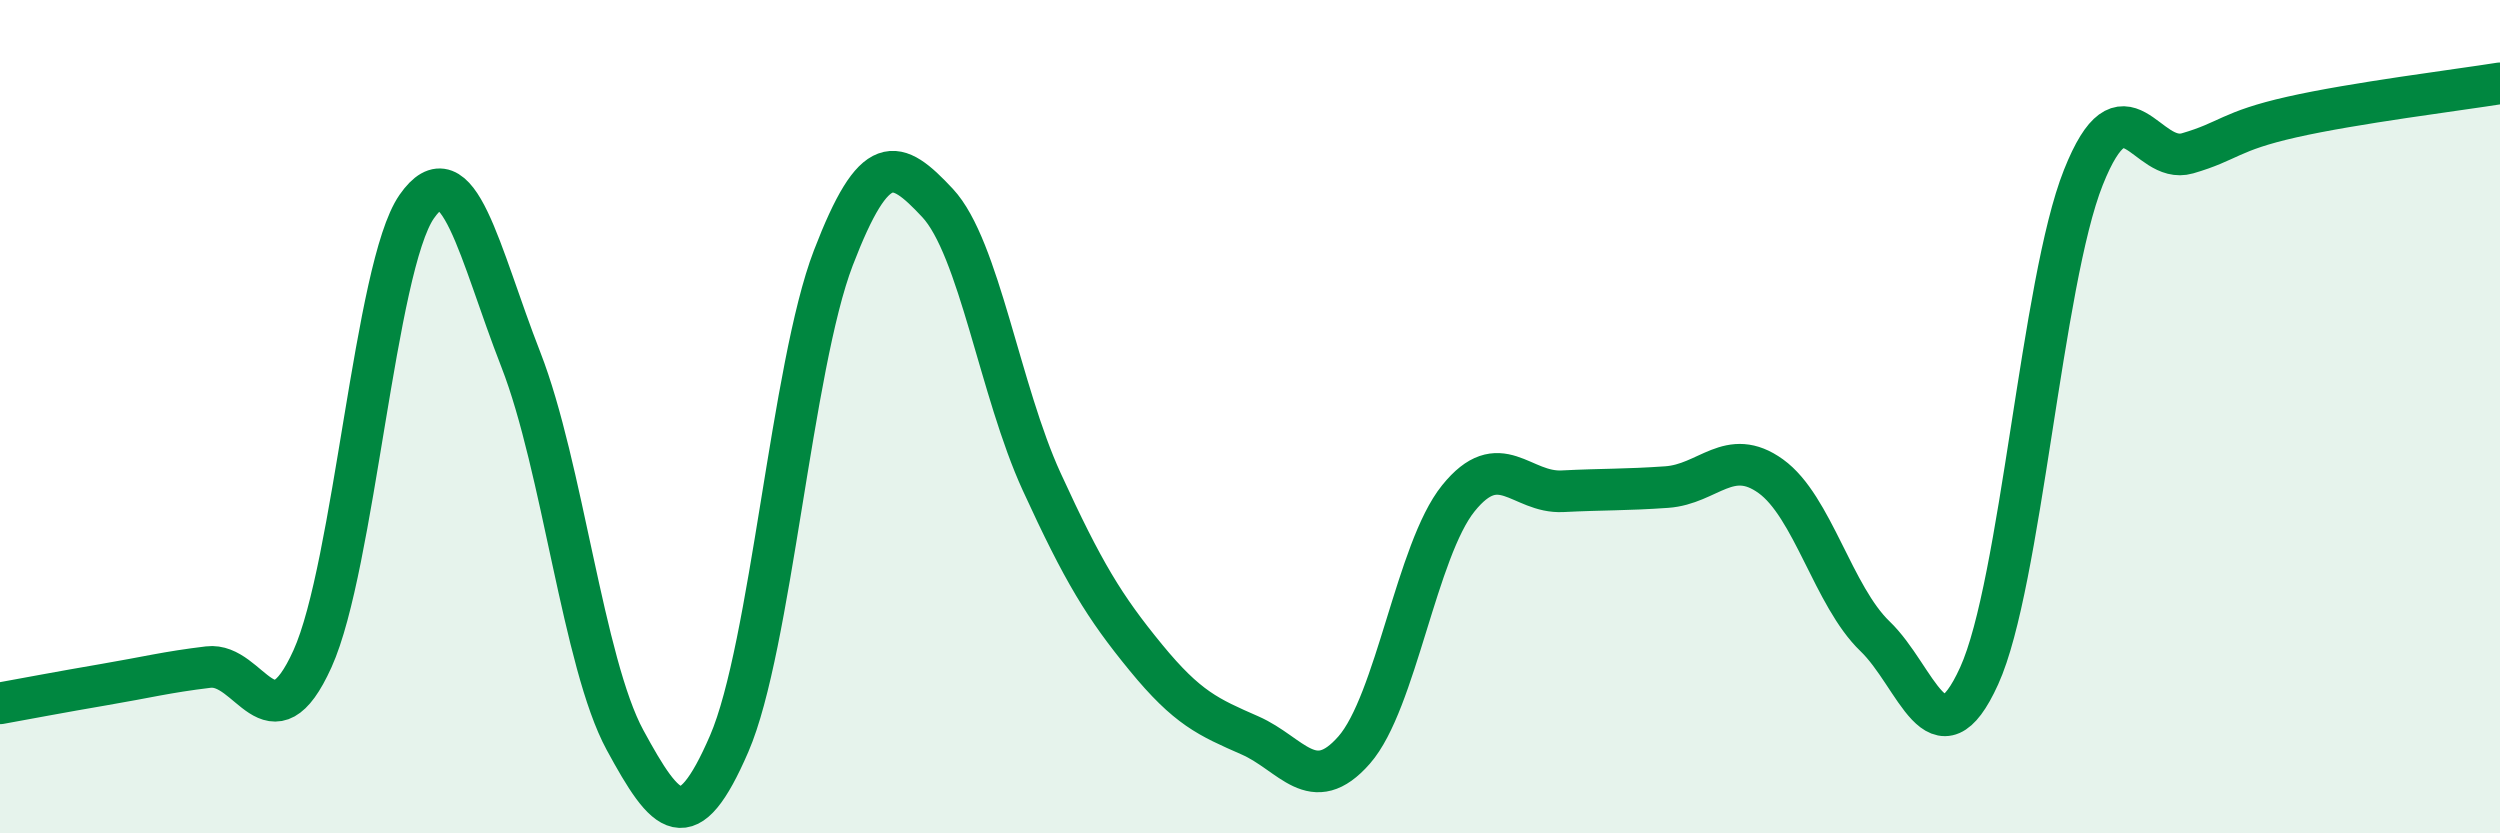 
    <svg width="60" height="20" viewBox="0 0 60 20" xmlns="http://www.w3.org/2000/svg">
      <path
        d="M 0,16.88 C 0.5,16.79 1.5,16.6 2.5,16.43 C 3.5,16.26 4,16.13 5,16.01 C 6,15.89 6.5,18.02 7.5,15.81 C 8.5,13.6 9,6.4 10,4.96 C 11,3.52 11.5,6.07 12.5,8.63 C 13.5,11.19 14,15.92 15,17.76 C 16,19.6 16.5,20.16 17.5,17.85 C 18.5,15.54 19,8.79 20,6.19 C 21,3.59 21.5,3.8 22.5,4.87 C 23.5,5.94 24,9.38 25,11.56 C 26,13.74 26.5,14.56 27.5,15.78 C 28.5,17 29,17.21 30,17.65 C 31,18.09 31.5,19.14 32.5,18 C 33.5,16.86 34,13.2 35,11.96 C 36,10.72 36.5,11.84 37.5,11.79 C 38.5,11.74 39,11.76 40,11.69 C 41,11.62 41.5,10.71 42.5,11.43 C 43.5,12.15 44,14.31 45,15.27 C 46,16.23 46.5,18.42 47.5,16.22 C 48.5,14.02 49,6.77 50,4.26 C 51,1.75 51.5,3.97 52.5,3.68 C 53.5,3.39 53.5,3.15 55,2.81 C 56.5,2.47 59,2.16 60,2L60 20L0 20Z"
        fill="#008740"
        opacity="0.1"
        stroke-linecap="round"
        stroke-linejoin="round"
      />
      <path
        d="M 0,16.88 C 0.5,16.79 1.5,16.6 2.5,16.43 C 3.5,16.26 4,16.13 5,16.01 C 6,15.89 6.5,18.02 7.5,15.81 C 8.5,13.6 9,6.4 10,4.96 C 11,3.52 11.5,6.07 12.5,8.63 C 13.5,11.19 14,15.92 15,17.76 C 16,19.6 16.5,20.16 17.5,17.85 C 18.5,15.54 19,8.79 20,6.19 C 21,3.59 21.5,3.8 22.5,4.87 C 23.5,5.94 24,9.38 25,11.56 C 26,13.74 26.5,14.56 27.5,15.78 C 28.5,17 29,17.21 30,17.65 C 31,18.09 31.5,19.14 32.5,18 C 33.5,16.86 34,13.2 35,11.96 C 36,10.72 36.5,11.84 37.5,11.79 C 38.5,11.74 39,11.76 40,11.69 C 41,11.62 41.5,10.71 42.5,11.43 C 43.5,12.15 44,14.31 45,15.27 C 46,16.23 46.5,18.42 47.5,16.22 C 48.5,14.02 49,6.77 50,4.26 C 51,1.75 51.5,3.97 52.5,3.68 C 53.5,3.39 53.5,3.15 55,2.81 C 56.5,2.47 59,2.16 60,2"
        stroke="#008740"
        stroke-width="1"
        fill="none"
        stroke-linecap="round"
        stroke-linejoin="round"
      />
    </svg>
  